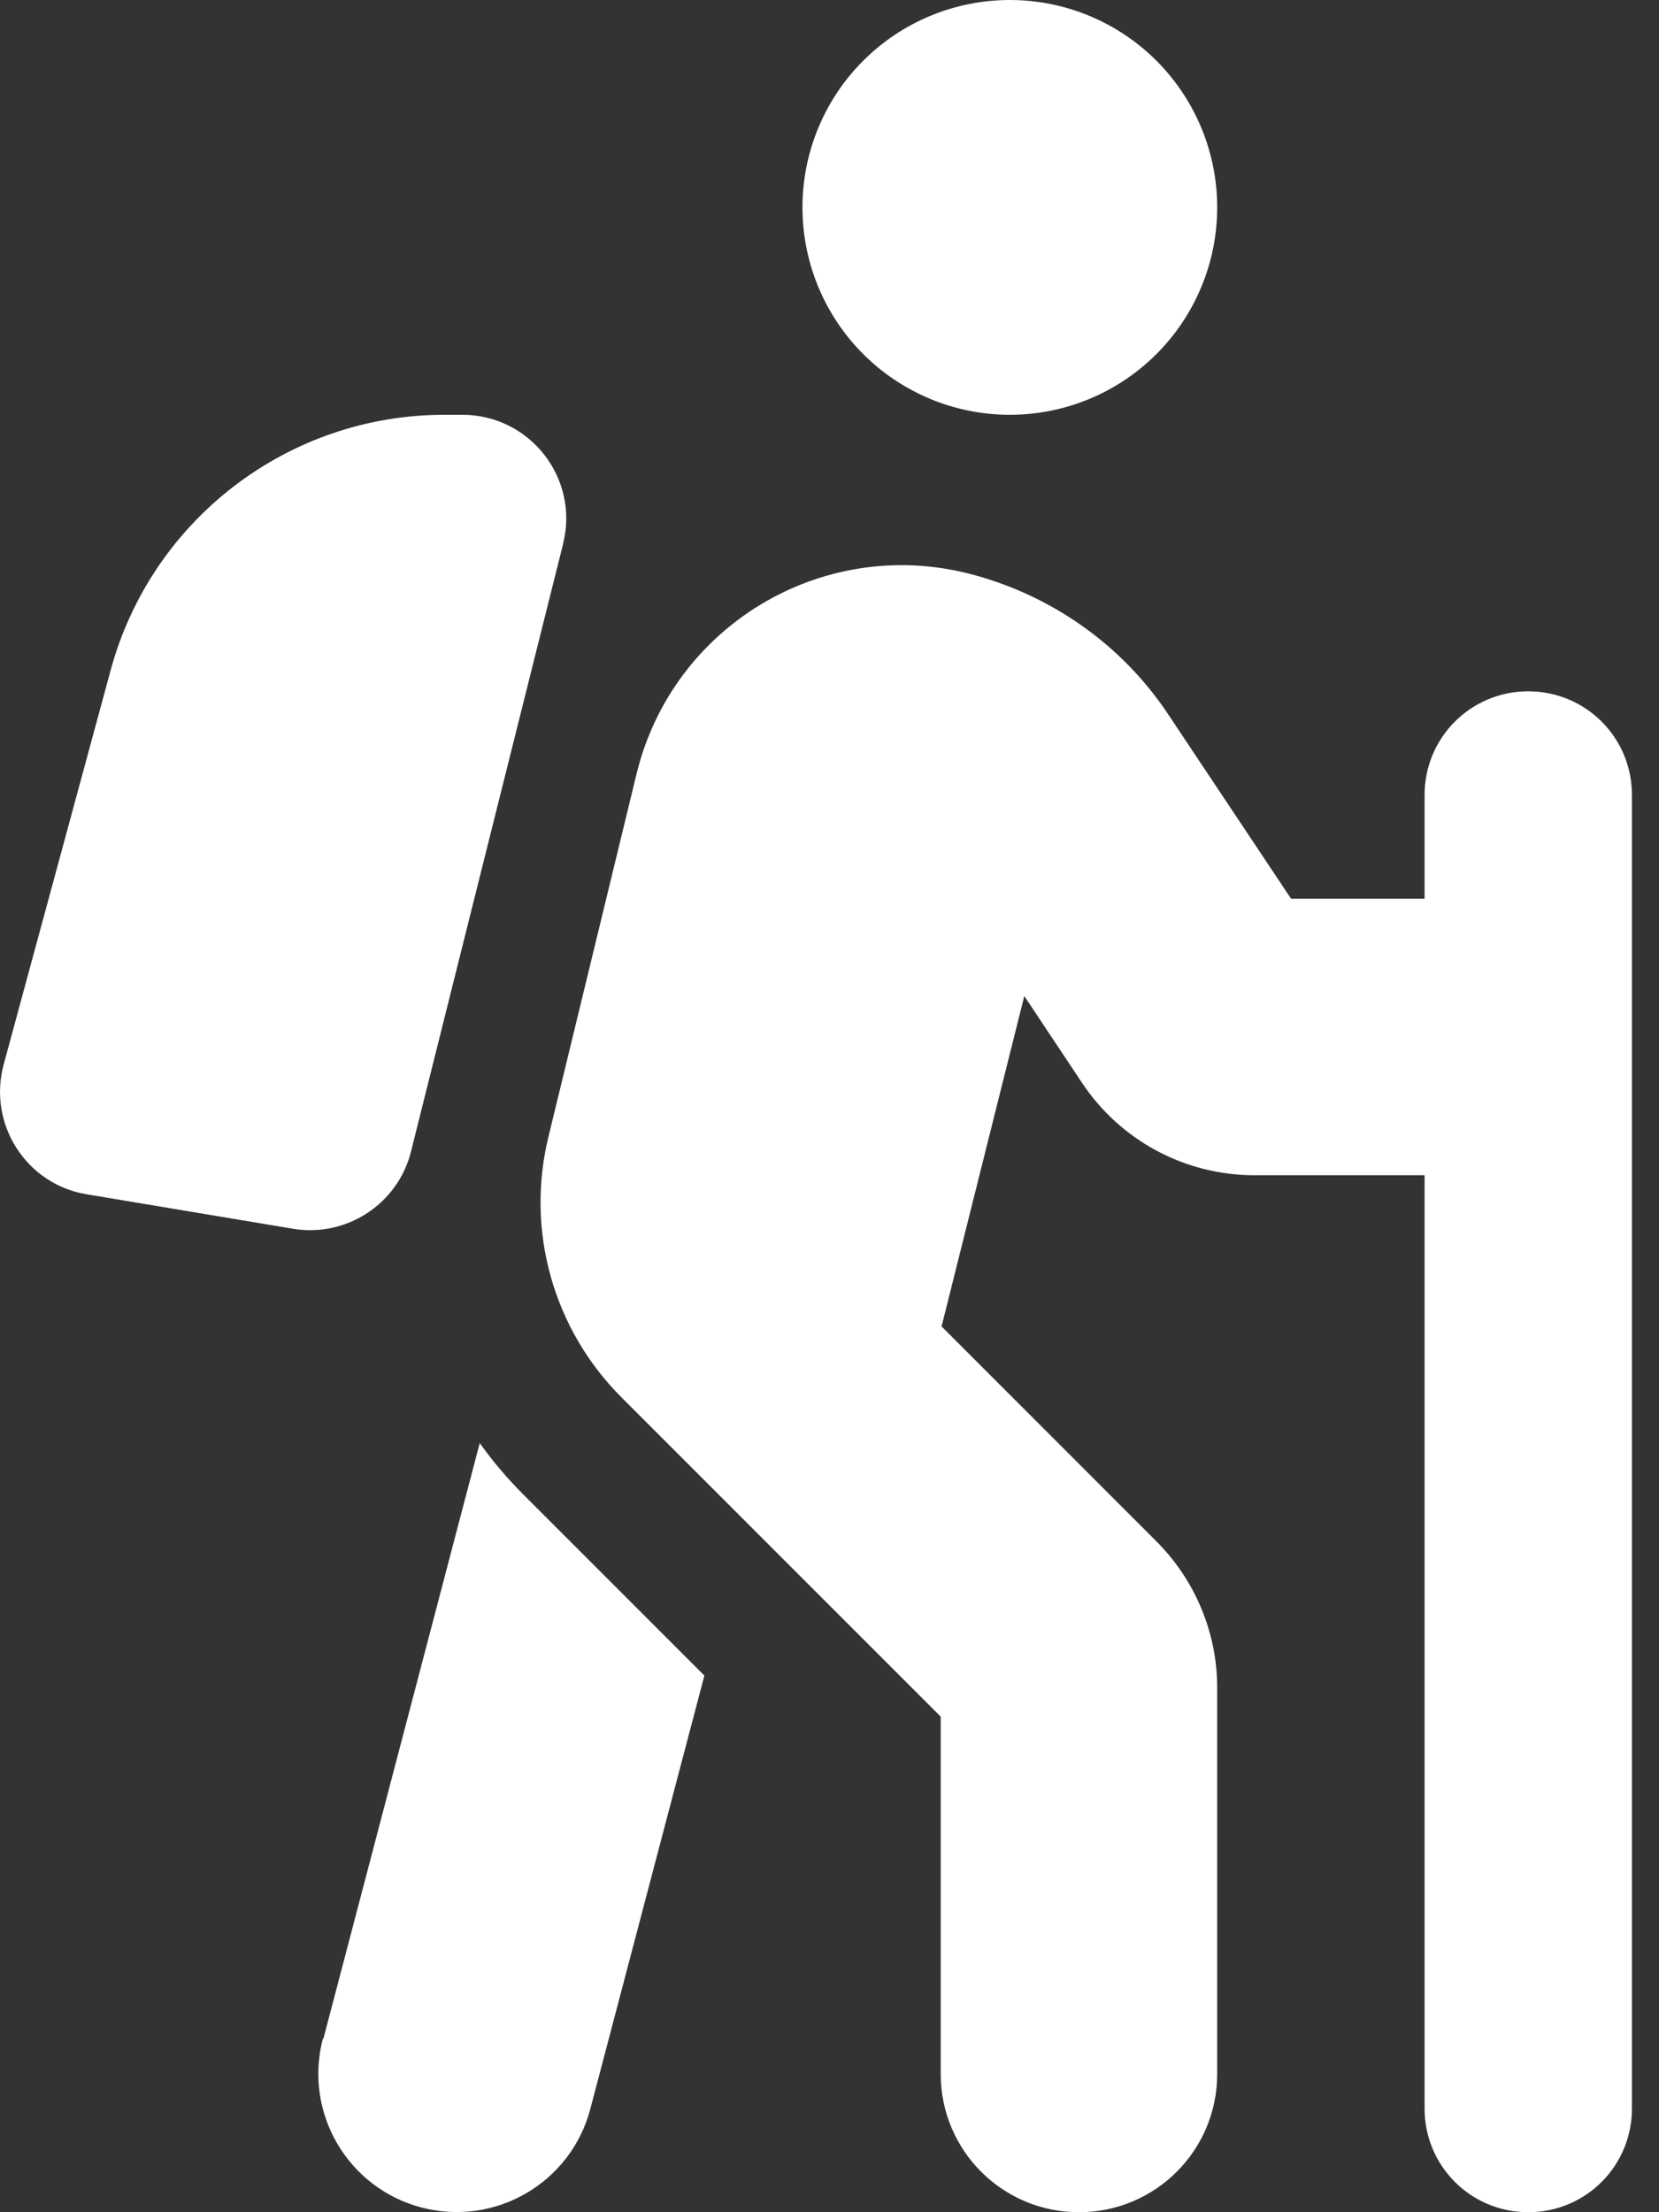 <svg width="36" height="48" viewBox="0 0 36 48" fill="none" xmlns="http://www.w3.org/2000/svg">
<rect x="0" y="0" width="36" height="48" fill="#333333" stroke="none"/>
<path d="M17.413 4.5C17.413 3.307 17.887 2.162 18.731 1.318C19.575 0.474 20.72 0 21.913 0C23.107 0 24.251 0.474 25.095 1.318C25.939 2.162 26.413 3.307 26.413 4.5C26.413 5.693 25.939 6.838 25.095 7.682C24.251 8.526 23.107 9 21.913 9C20.72 9 19.575 8.526 18.731 7.682C17.887 6.838 17.413 5.693 17.413 4.5ZM22.223 21.628L20.432 28.781L25.091 33.441C25.935 34.284 26.413 35.428 26.413 36.619V45C26.413 46.659 25.073 48 23.413 48C21.754 48 20.413 46.659 20.413 45V37.247L13.485 30.319C12.004 28.837 11.404 26.7 11.901 24.666L13.813 16.791C14.591 13.594 17.816 11.644 21.004 12.441C22.785 12.891 24.341 13.978 25.354 15.506L28.016 19.5H30.913V17.25C30.913 16.003 31.916 15 33.163 15C34.41 15 35.413 16.003 35.413 17.25V22.481C35.413 22.491 35.413 22.5 35.413 22.5V22.519V45.75C35.413 46.997 34.41 48 33.163 48C31.916 48 30.913 46.997 30.913 45.75V25.5H27.219C25.719 25.5 24.313 24.75 23.479 23.494L22.232 21.619L22.223 21.628ZM7.016 44.241L10.41 31.312C10.691 31.706 11.01 32.081 11.357 32.428L15.285 36.356L12.81 45.759C12.388 47.362 10.748 48.319 9.144 47.897C7.541 47.475 6.585 45.834 7.007 44.231L7.016 44.241ZM12.219 11.803L8.919 24.984C8.638 26.119 7.523 26.85 6.369 26.663L1.879 25.913C0.566 25.697 -0.268 24.384 0.079 23.1L2.404 14.531C3.294 11.269 6.257 9 9.641 9H10.035C11.498 9 12.576 10.378 12.219 11.794V11.803Z" fill="white"/>
</svg>
